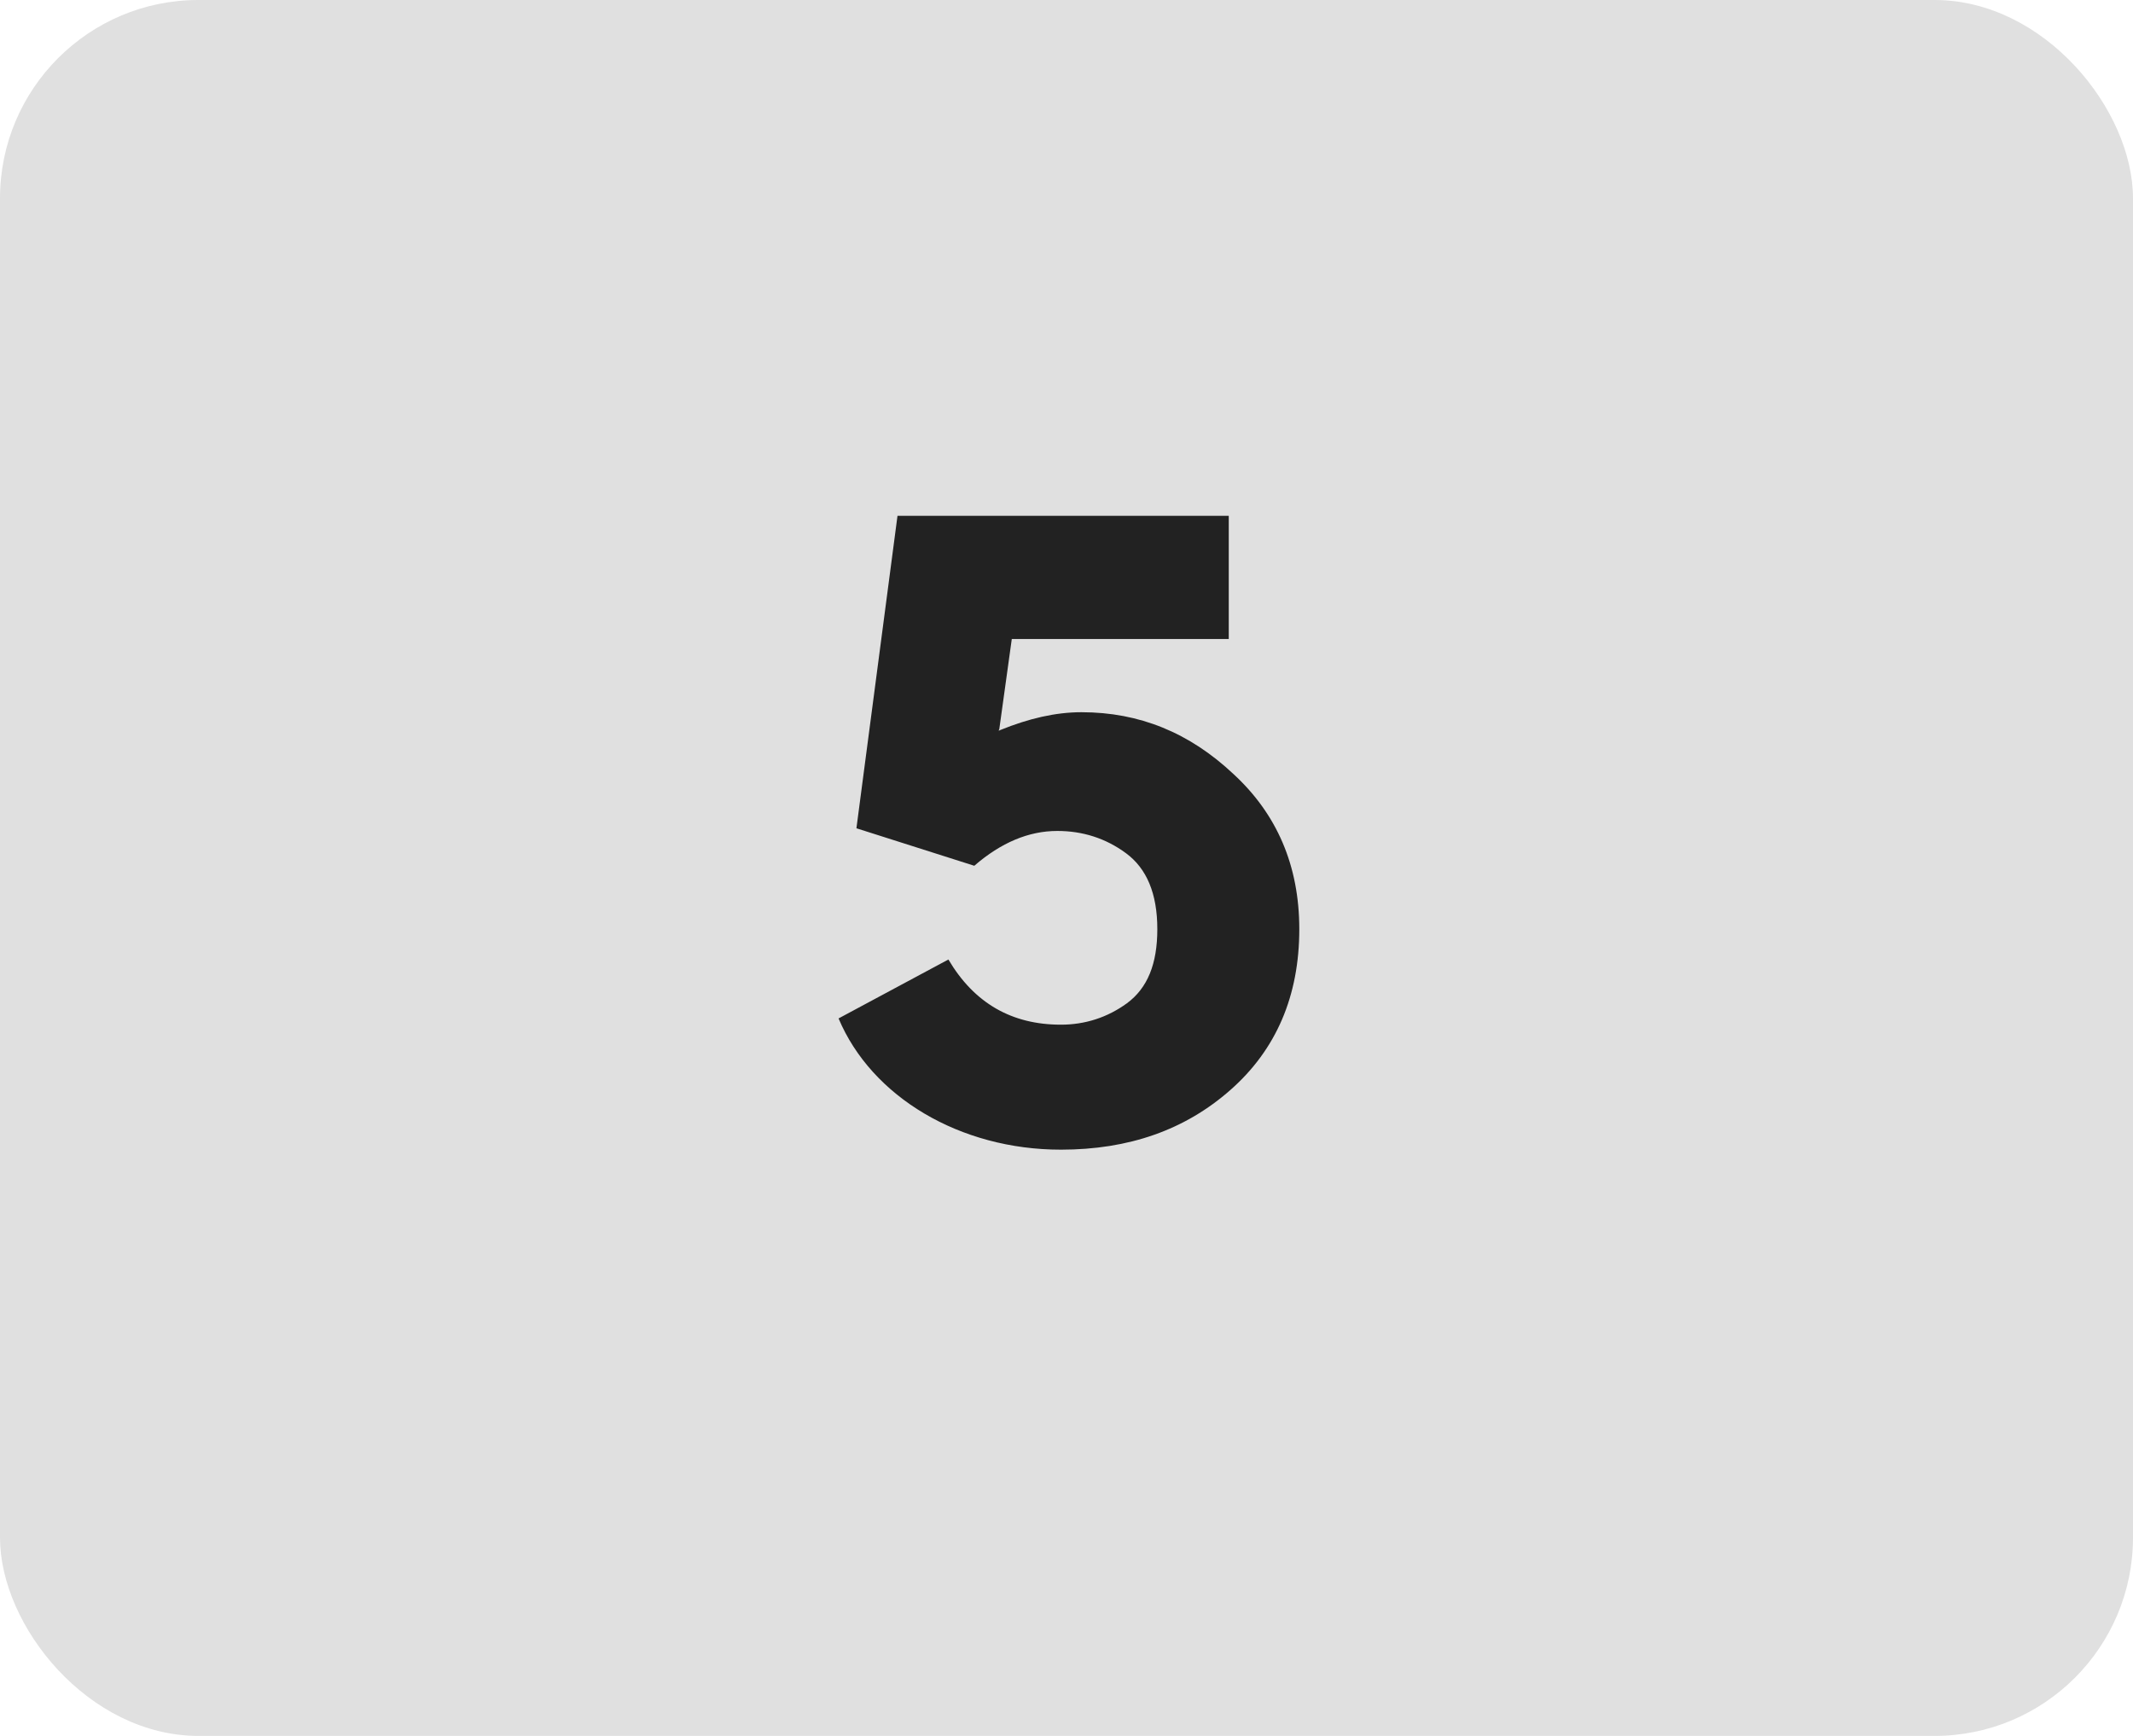 <svg xmlns="http://www.w3.org/2000/svg" width="43" height="35" viewBox="0 0 43 35" fill="none"><rect width="43" height="35" rx="4" fill="#E0E0E0"></rect><path d="M18.093 10.4H24.771V12.884H20.397L20.145 14.702C20.127 14.738 20.127 14.738 20.163 14.72C20.739 14.486 21.279 14.36 21.801 14.36C22.971 14.36 23.979 14.774 24.861 15.602C25.743 16.412 26.193 17.456 26.193 18.734C26.193 20.084 25.725 21.164 24.807 21.974C23.889 22.784 22.755 23.18 21.387 23.18C19.353 23.18 17.571 22.118 16.905 20.534L19.119 19.346C19.641 20.228 20.397 20.66 21.387 20.66C21.873 20.66 22.323 20.516 22.719 20.228C23.133 19.922 23.331 19.436 23.331 18.734C23.331 18.014 23.115 17.51 22.701 17.204C22.287 16.898 21.819 16.754 21.315 16.754C20.739 16.754 20.181 16.988 19.641 17.456L17.265 16.7L18.093 10.4Z" fill="#222222"></path></svg>